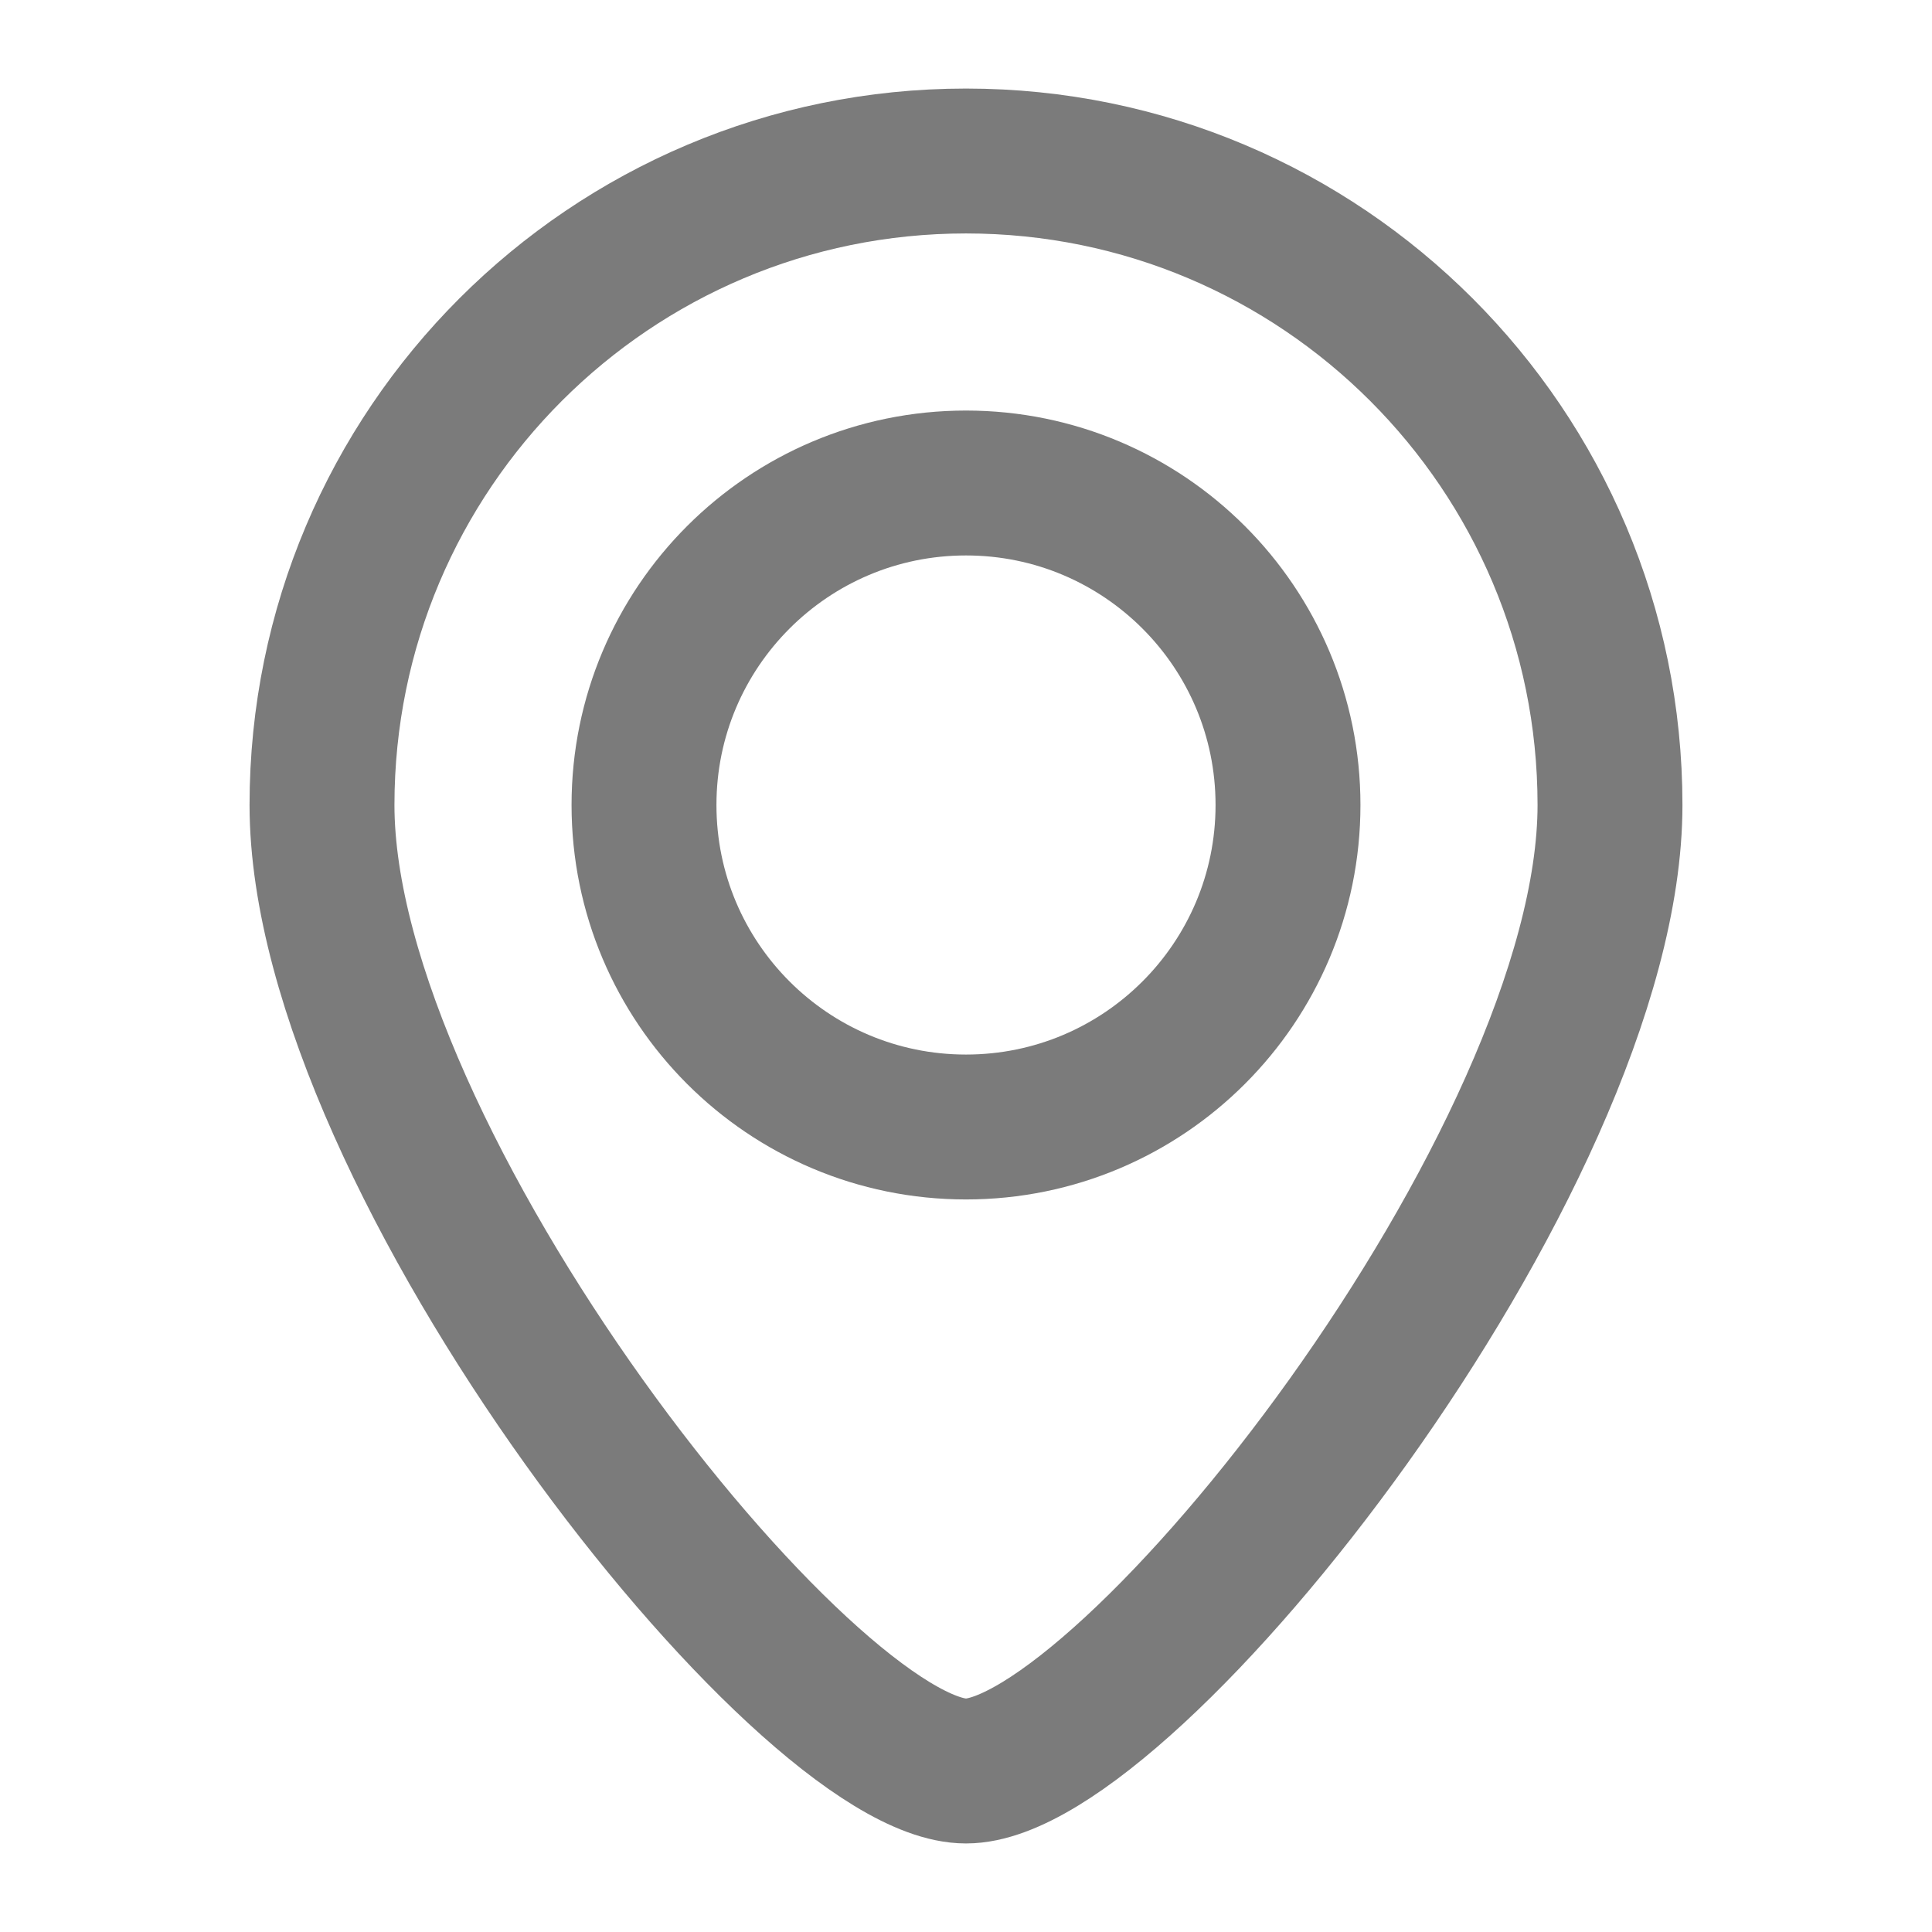 <svg width="24" height="24" viewBox="0 0 24 24" fill="none" xmlns="http://www.w3.org/2000/svg">
<path d="M16 10C16 12.209 14.209 14 12 14C9.791 14 8 12.209 8 10C8 7.791 9.791 6 12 6C14.209 6 16 7.791 16 10Z" stroke="#7B7B7B" stroke-width="1.8"/>
<path d="M20 10C20 14.418 14 22 12 22C10 22 4 14.418 4 10C4 5.582 7.582 2 12 2C16.418 2 20 5.582 20 10Z" stroke="#7B7B7B" stroke-width="1.8"/>
</svg>
